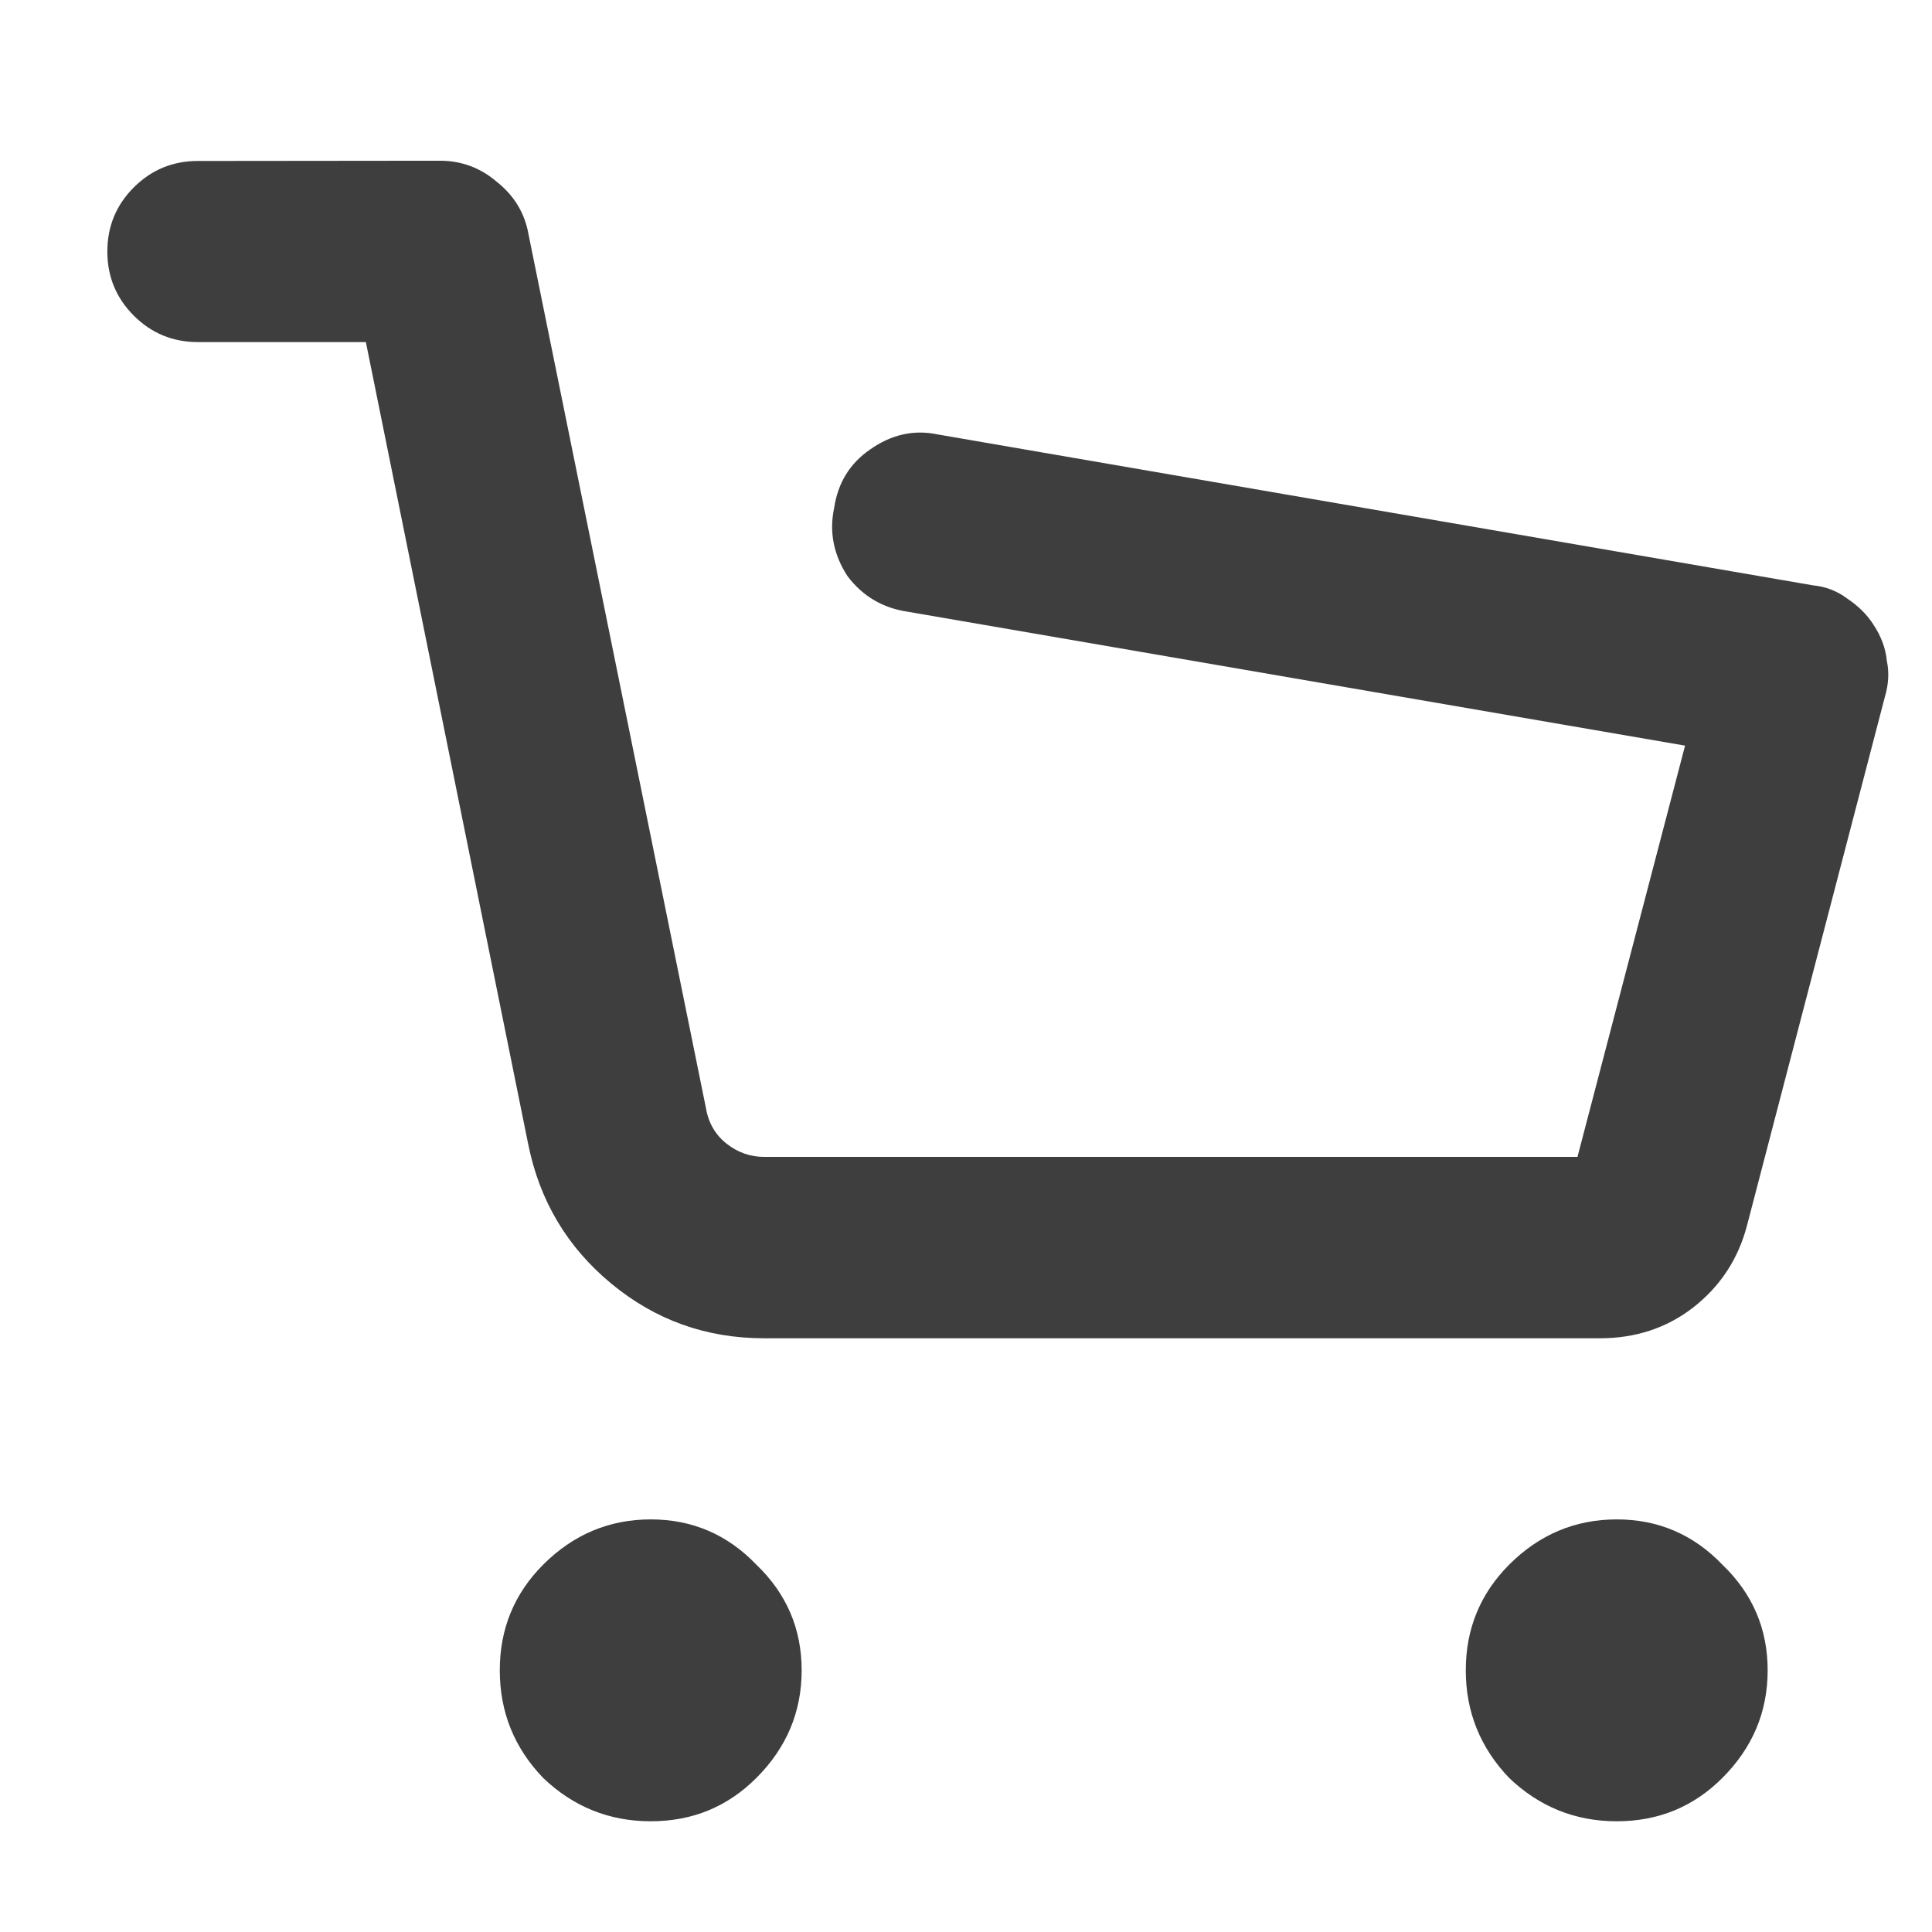 <svg fill="none" height="16" viewBox="0 0 16 16" width="16" xmlns="http://www.w3.org/2000/svg"><path d="m1.639 1.333c-.208 0-.385.073-.531.219-.146.146-.219.323-.219.531 0 .208.073.385.219.531.146.146.323.219.531.219h1.391l1.344 6.641c.094.469.323.854.688 1.156.365.302.786.453 1.266.453h6.922c.292 0 .547-.083.766-.25.229-.177.38-.406.453-.688l1.141-4.375c.031-.104.036-.203.016-.297-.01-.104-.047-.203-.109-.297-.052-.083-.125-.156-.219-.219-.083-.062-.177-.099-.281-.109l-7.25-1.25c-.198-.042-.385 0-.562.125-.167.115-.266.276-.297.484-.042.198-.005.385.109.562.125.167.292.266.5.297l6.438 1.109-.891 3.406h-6.734c-.115 0-.219-.036-.312-.109s-.151-.172-.172-.297l-1.469-7.234c-.031-.177-.12-.323-.266-.438-.135-.115-.292-.172-.469-.172zm5 12.5c0 .344-.125.641-.375.891-.24.24-.531.359-.875.359s-.641-.12-.891-.359c-.24-.25-.359-.547-.359-.891 0-.344.12-.635.359-.875.25-.25.547-.375.891-.375s.635.125.875.375c.25.24.375.531.375.875zm8 0c0 .344-.125.641-.375.891-.24.24-.531.359-.875.359-.344 0-.641-.12-.891-.359-.239-.25-.359-.547-.359-.891 0-.344.12-.635.359-.875.25-.25.547-.375.891-.375.344 0 .635.125.875.375.25.24.375.531.375.875z" fill="#3e3e3e"/></svg>